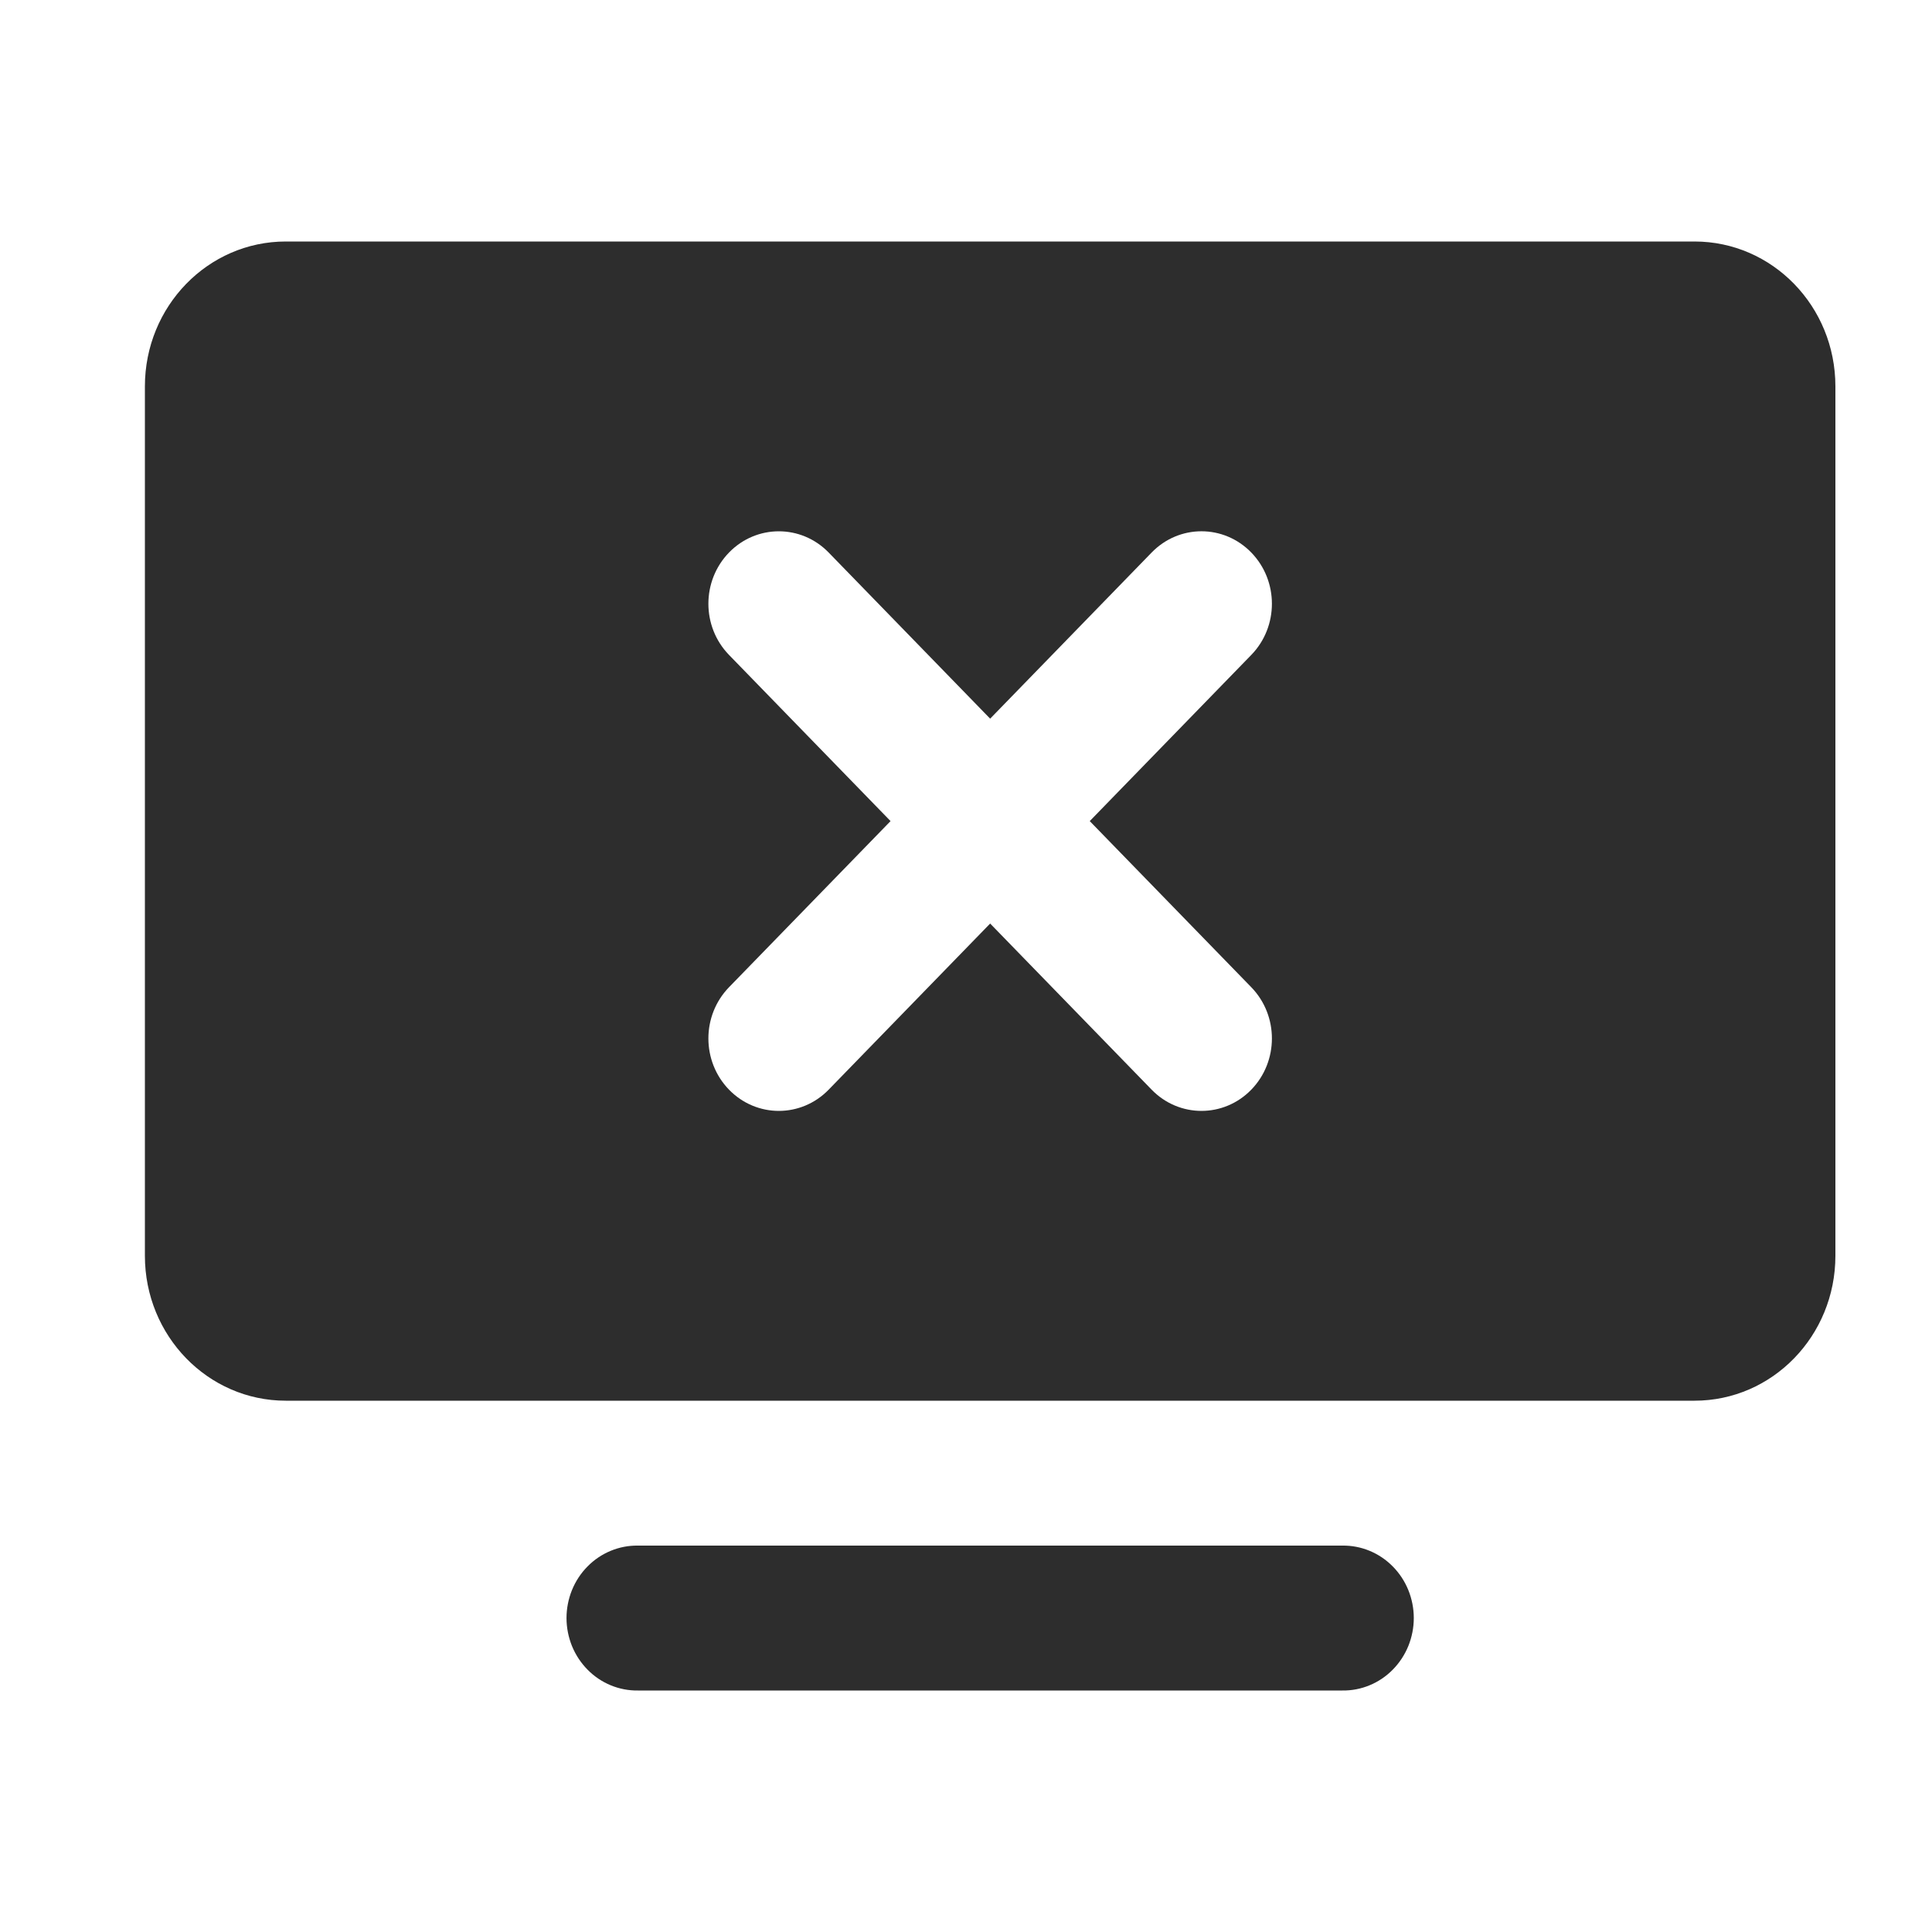 <?xml version="1.0" encoding="UTF-8"?> <svg xmlns="http://www.w3.org/2000/svg" width="40" height="40" viewBox="0 0 40 40" fill="none"> <path d="M5.917 5C4.305 5 3 6.342 3 8V26C3 27.657 4.305 29 5.917 29H35.083C36.695 29 38 27.657 38 26V8C38 6.342 36.695 5 35.083 5H5.917ZM16.125 11C16.498 11 16.871 11.146 17.156 11.439L20.5 14.879L23.844 11.439C24.414 10.853 25.336 10.853 25.906 11.439C26.476 12.026 26.476 12.974 25.906 13.56L22.562 17L25.906 20.439C26.476 21.026 26.476 21.974 25.906 22.561C25.622 22.853 25.248 23 24.875 23C24.502 23 24.128 22.853 23.844 22.561L20.5 19.121L17.156 22.561C16.872 22.853 16.498 23 16.125 23C15.752 23 15.378 22.853 15.094 22.561C14.524 21.974 14.524 21.026 15.094 20.439L18.438 17L15.094 13.56C14.524 12.974 14.524 12.026 15.094 11.439C15.379 11.146 15.752 11 16.125 11ZM13.208 32C13.015 31.997 12.823 32.034 12.644 32.108C12.465 32.182 12.301 32.292 12.164 32.432C12.026 32.571 11.917 32.737 11.842 32.921C11.768 33.104 11.729 33.301 11.729 33.5C11.729 33.699 11.768 33.895 11.842 34.079C11.917 34.262 12.026 34.428 12.164 34.568C12.301 34.708 12.465 34.818 12.644 34.892C12.823 34.966 13.015 35.003 13.208 35H27.792C27.985 35.003 28.177 34.966 28.356 34.892C28.535 34.818 28.699 34.708 28.836 34.568C28.974 34.428 29.083 34.262 29.158 34.079C29.232 33.895 29.271 33.699 29.271 33.5C29.271 33.301 29.232 33.104 29.158 32.921C29.083 32.737 28.974 32.571 28.836 32.432C28.699 32.292 28.535 32.182 28.356 32.108C28.177 32.034 27.985 31.997 27.792 32H13.208Z" fill="#2D2D2D"></path> </svg> 